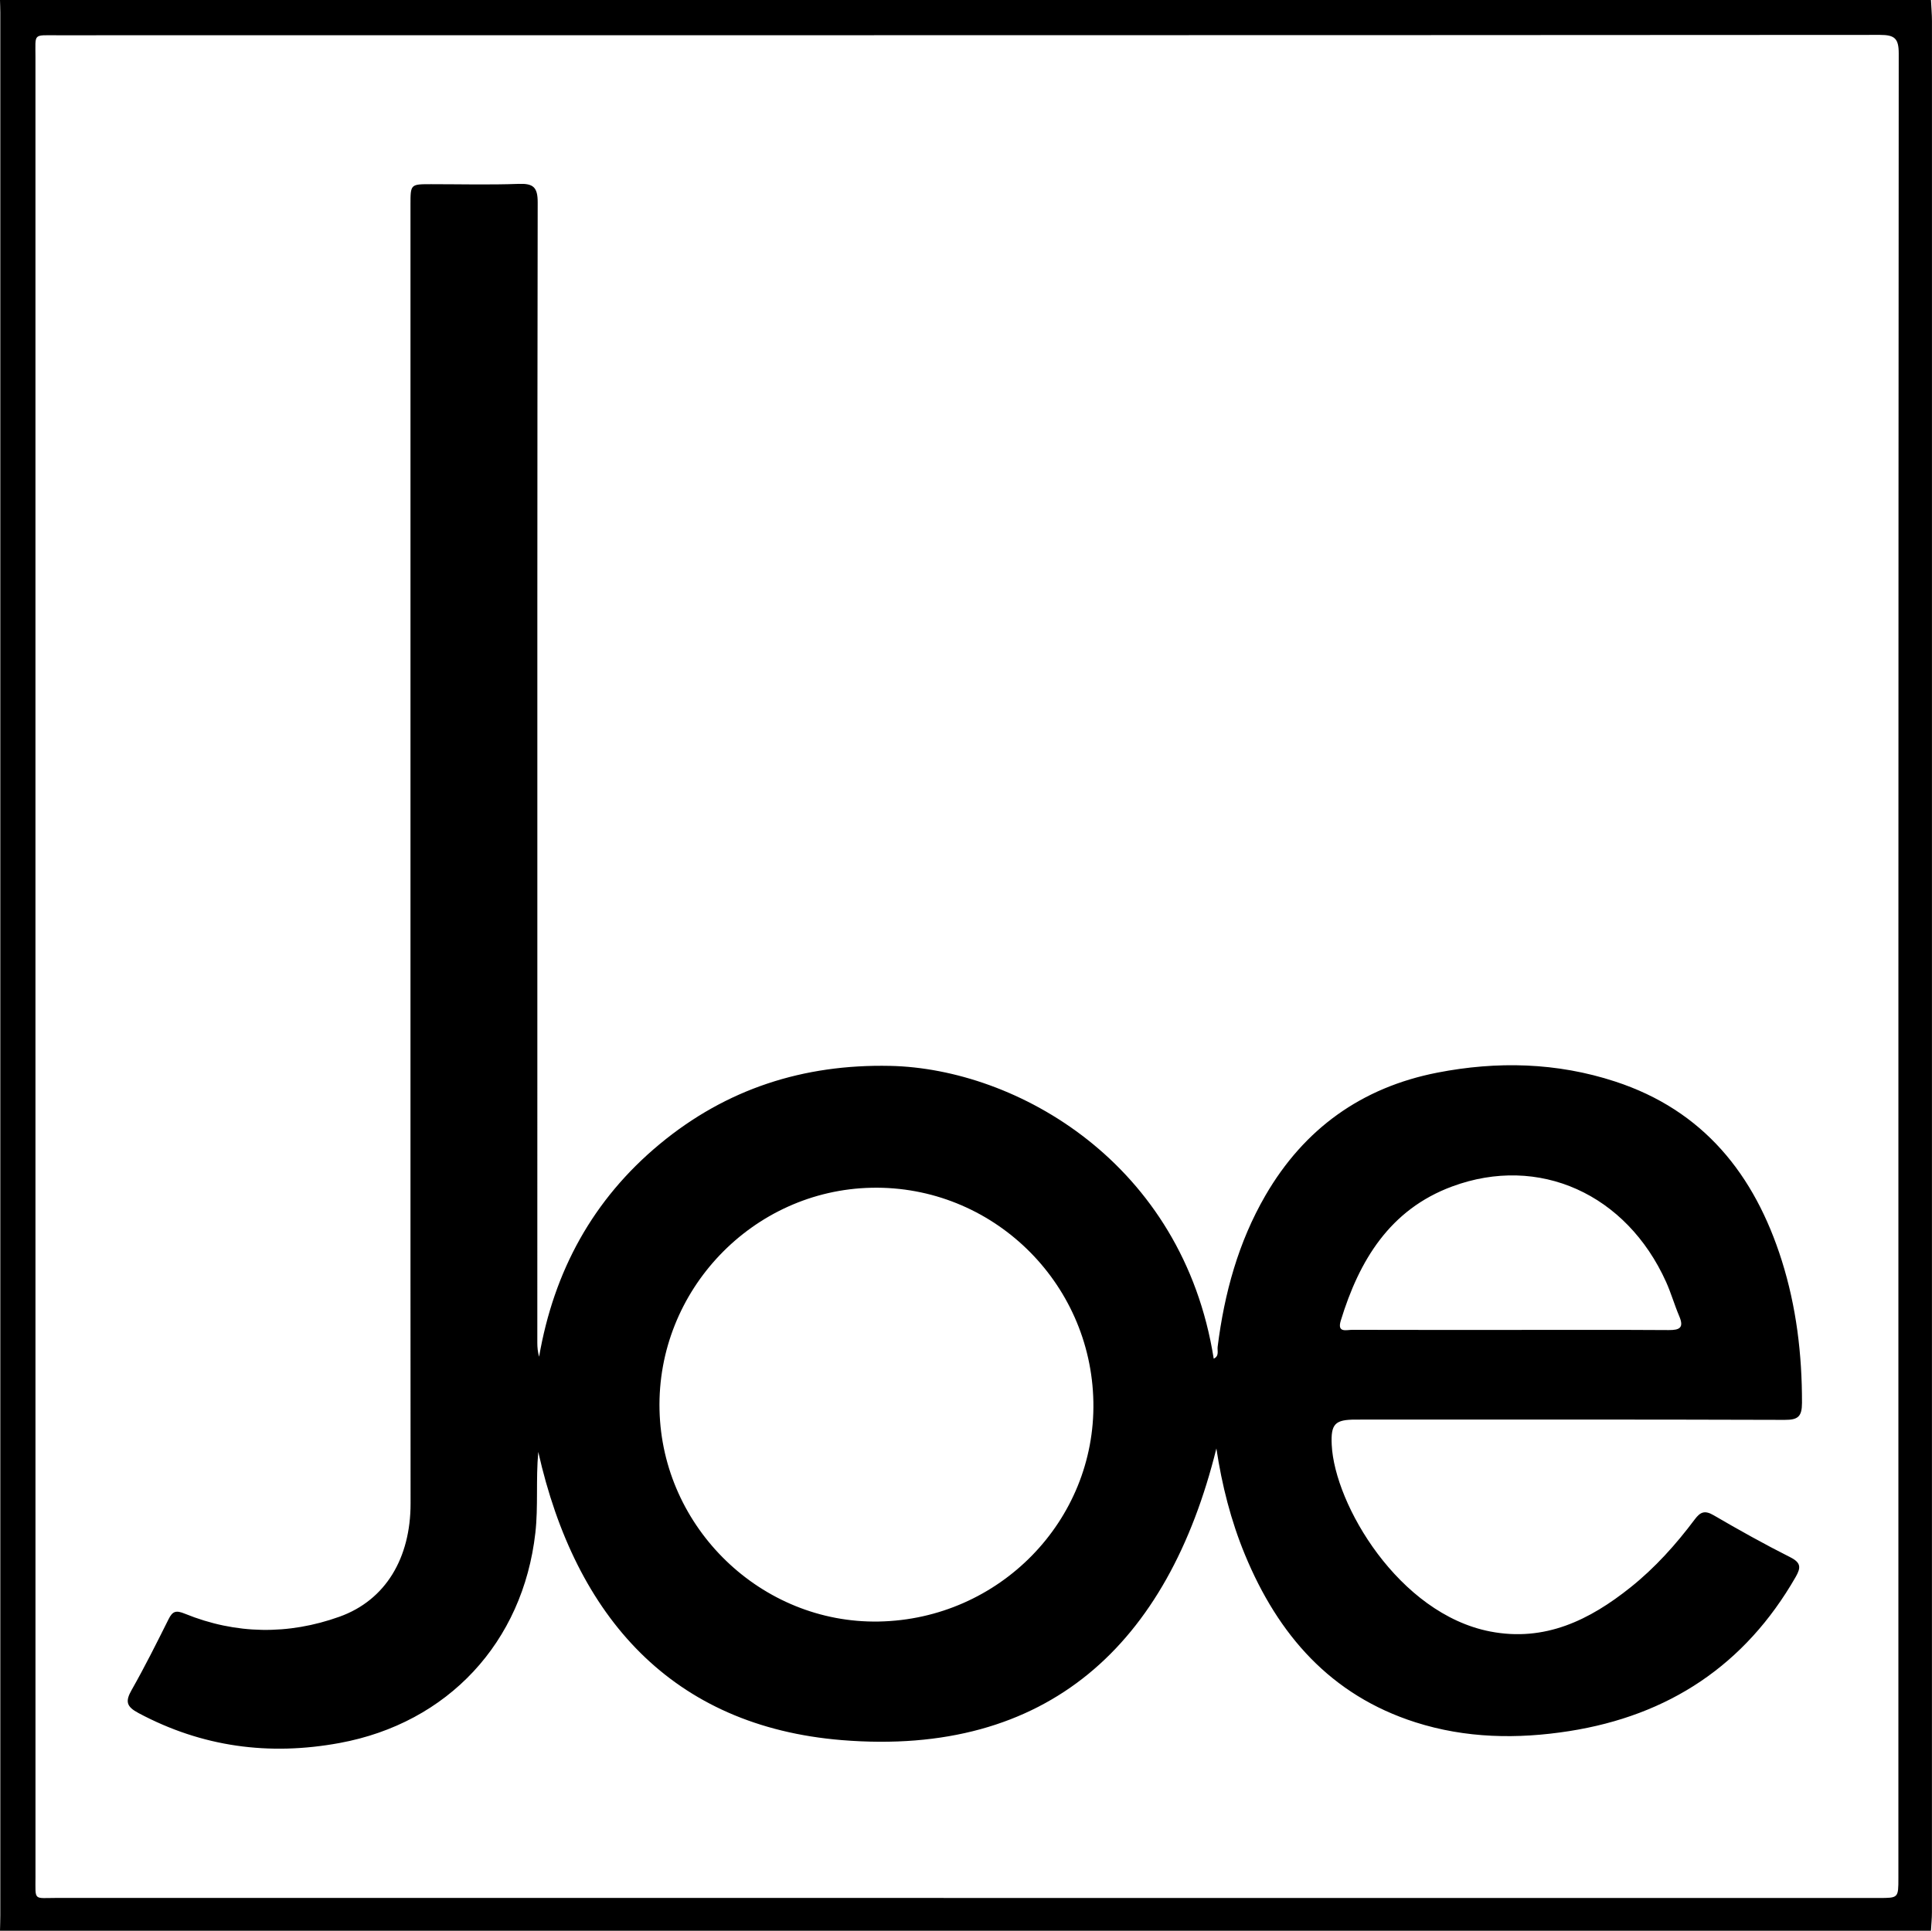 <?xml version="1.0" encoding="utf-8"?>
<!-- Generator: Adobe Illustrator 27.7.0, SVG Export Plug-In . SVG Version: 6.00 Build 0)  -->
<svg version="1.0" id="Ebene_1" xmlns="http://www.w3.org/2000/svg" xmlns:xlink="http://www.w3.org/1999/xlink" x="0px" y="0px"
	 viewBox="0 0 628.33 628" enable-background="new 0 0 628.33 628" xml:space="preserve">
<g>
	<path d="M0,628c0.03-1.66,0.1-3.33,0.1-4.99c0-206.34,0-412.68,0-619.02C0.1,2.66,0.03,1.33,0,0c209.33,0,418.67,0,628,0
		c0.11,2.32,0.32,4.64,0.32,6.96c0.01,205.03,0.01,410.05-0.01,615.08c0,1.99-0.21,3.97-0.32,5.96C418.67,628,209.33,628,0,628z
		 M11.53,313.99c0,98.83-0.01,197.66,0.01,296.49c0,7.96-0.75,6.84,7,6.84c197.49,0.02,394.99,0.02,592.48,0.02
		c6.37,0,6.38,0,6.38-6.46c0-197.83-0.02-395.65,0.11-593.48c0-4.87-1.29-6.05-6.1-6.05c-197.66,0.13-395.32,0.1-592.98,0.12
		c-7.77,0-6.89-0.67-6.9,7.03C11.53,117,11.53,215.49,11.53,313.99z"/>
	<path d="M175.06,472.25c-0.82,9.12,0.02,17.74-0.95,26.34c-4.03,35.59-28.42,61.85-63.67,68.34c-22.94,4.22-44.69,1.31-65.38-9.73
		c-3.98-2.12-4.36-3.8-2.24-7.53c4.27-7.52,8.14-15.28,12.01-23.02c1.31-2.63,2.42-2.95,5.33-1.76c16.57,6.74,33.6,6.93,50.26,0.96
		c15.07-5.41,23.11-19.16,23.11-36.83c0-25.16-0.02-50.32-0.03-75.49c0-115.65,0-231.29,0-346.94c0-6.69,0-6.68,6.71-6.68
		c9.5,0,19.01,0.25,28.49-0.1c4.71-0.17,6.18,1.07,6.17,6c-0.15,88.65-0.11,177.3-0.11,265.96c0,34.99-0.01,69.99-0.01,104.98
		c0,1.47,0.13,2.94,0.58,4.55c4.79-27.83,17.5-51.16,39.22-69.17c21.66-17.96,46.74-26.03,74.92-25.44
		c41.21,0.87,95.19,31.61,105.26,95.23c1.87-0.85,1.11-2.57,1.28-3.88c2.18-17.36,6.72-34,15.54-49.21
		c12.58-21.69,31.28-35.13,55.9-39.94c19.45-3.79,38.84-3.32,57.79,2.87c28.75,9.38,45.4,30.27,54.23,58.23
		c4.75,15.05,6.61,30.53,6.58,46.32c-0.01,4.48-1.31,5.54-5.65,5.52c-46.49-0.15-92.98-0.1-139.48-0.09c-6.75,0-8.14,1.38-7.81,8.22
		c0.92,19.34,21.77,54.96,51.59,60.71c17.75,3.42,32.27-3.72,45.58-14.36c7.98-6.37,14.78-13.95,20.89-22.11
		c1.82-2.43,3.26-3.03,6.11-1.37c8.2,4.78,16.49,9.41,24.96,13.68c3.54,1.79,3.49,3.39,1.74,6.44
		c-16.46,28.67-41.28,45.05-73.69,50.12c-16.81,2.63-33.61,2.34-49.96-2.88c-27.58-8.81-44.68-28.48-55.43-54.49
		c-4.59-11.1-7.51-22.67-9.3-34.58c-15.79,63.73-54.73,100.33-121.8,94.87C218.68,561.49,187.16,526.1,175.06,472.25z
		 M285.82,527.42c39.16-0.73,70.48-32.8,69.77-71.43c-0.72-39.18-33.11-70.46-72.12-69.66c-38.72,0.8-69.87,33.42-68.98,72.25
		C215.36,497,247.62,528.13,285.82,527.42z M491.23,432.57c17.15,0,34.31-0.06,51.46,0.05c3.54,0.02,5.05-0.72,3.45-4.49
		c-1.56-3.67-2.66-7.54-4.29-11.17c-12.91-28.62-41.35-41.51-69.6-31.04c-20.24,7.5-30.21,24.04-36.2,43.63
		c-1.25,4.09,1.89,2.98,3.73,2.99C456.93,432.59,474.08,432.57,491.23,432.57z"/>
</g>
</svg>
